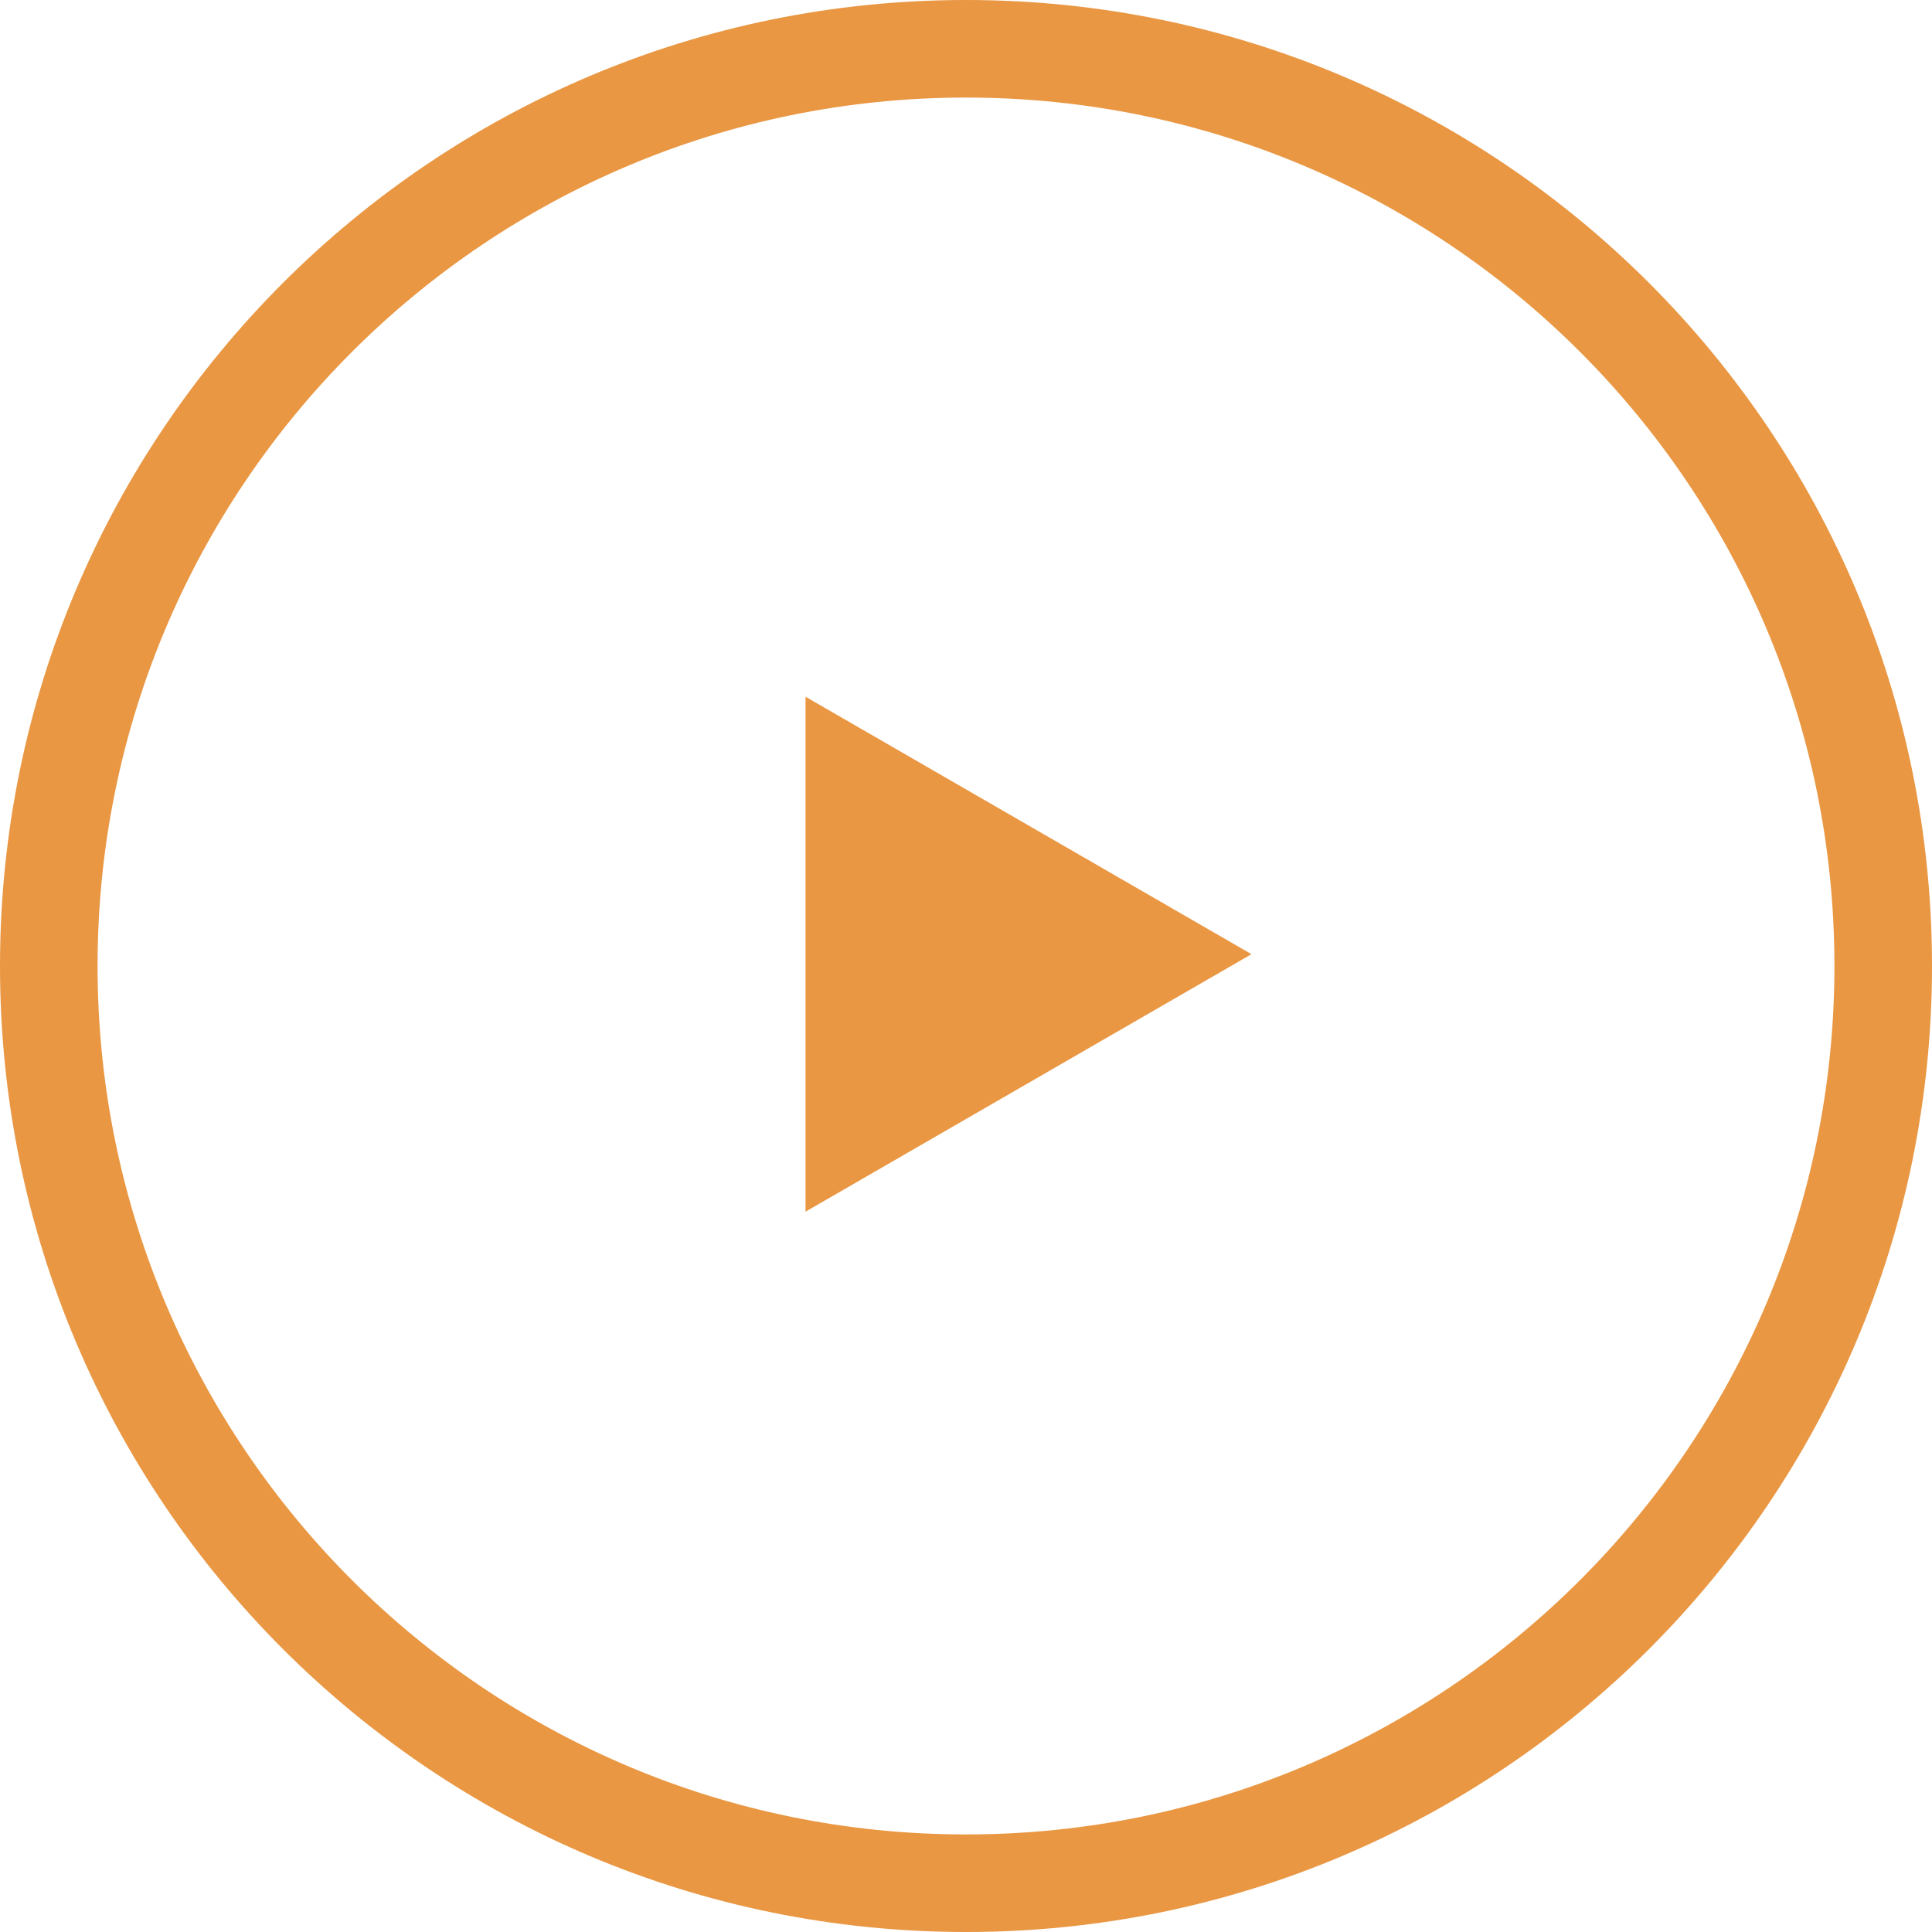 <svg width="50" height="50" viewBox="0 0 50 50" fill="none" xmlns="http://www.w3.org/2000/svg">
<path fill-rule="evenodd" clip-rule="evenodd" d="M25 50C38.807 50 50 38.807 50 25C50 11.193 38.807 0 25 0C11.193 0 0 11.193 0 25C0 38.807 11.193 50 25 50ZM25 47.475C12.588 47.475 2.525 37.413 2.525 25C2.525 12.587 12.588 2.525 25 2.525C37.413 2.525 47.475 12.587 47.475 25C47.475 37.413 37.413 47.475 25 47.475ZM20.847 31.358L32.388 24.694L20.847 18.031V31.358Z" fill="#E99743"/>
</svg>
